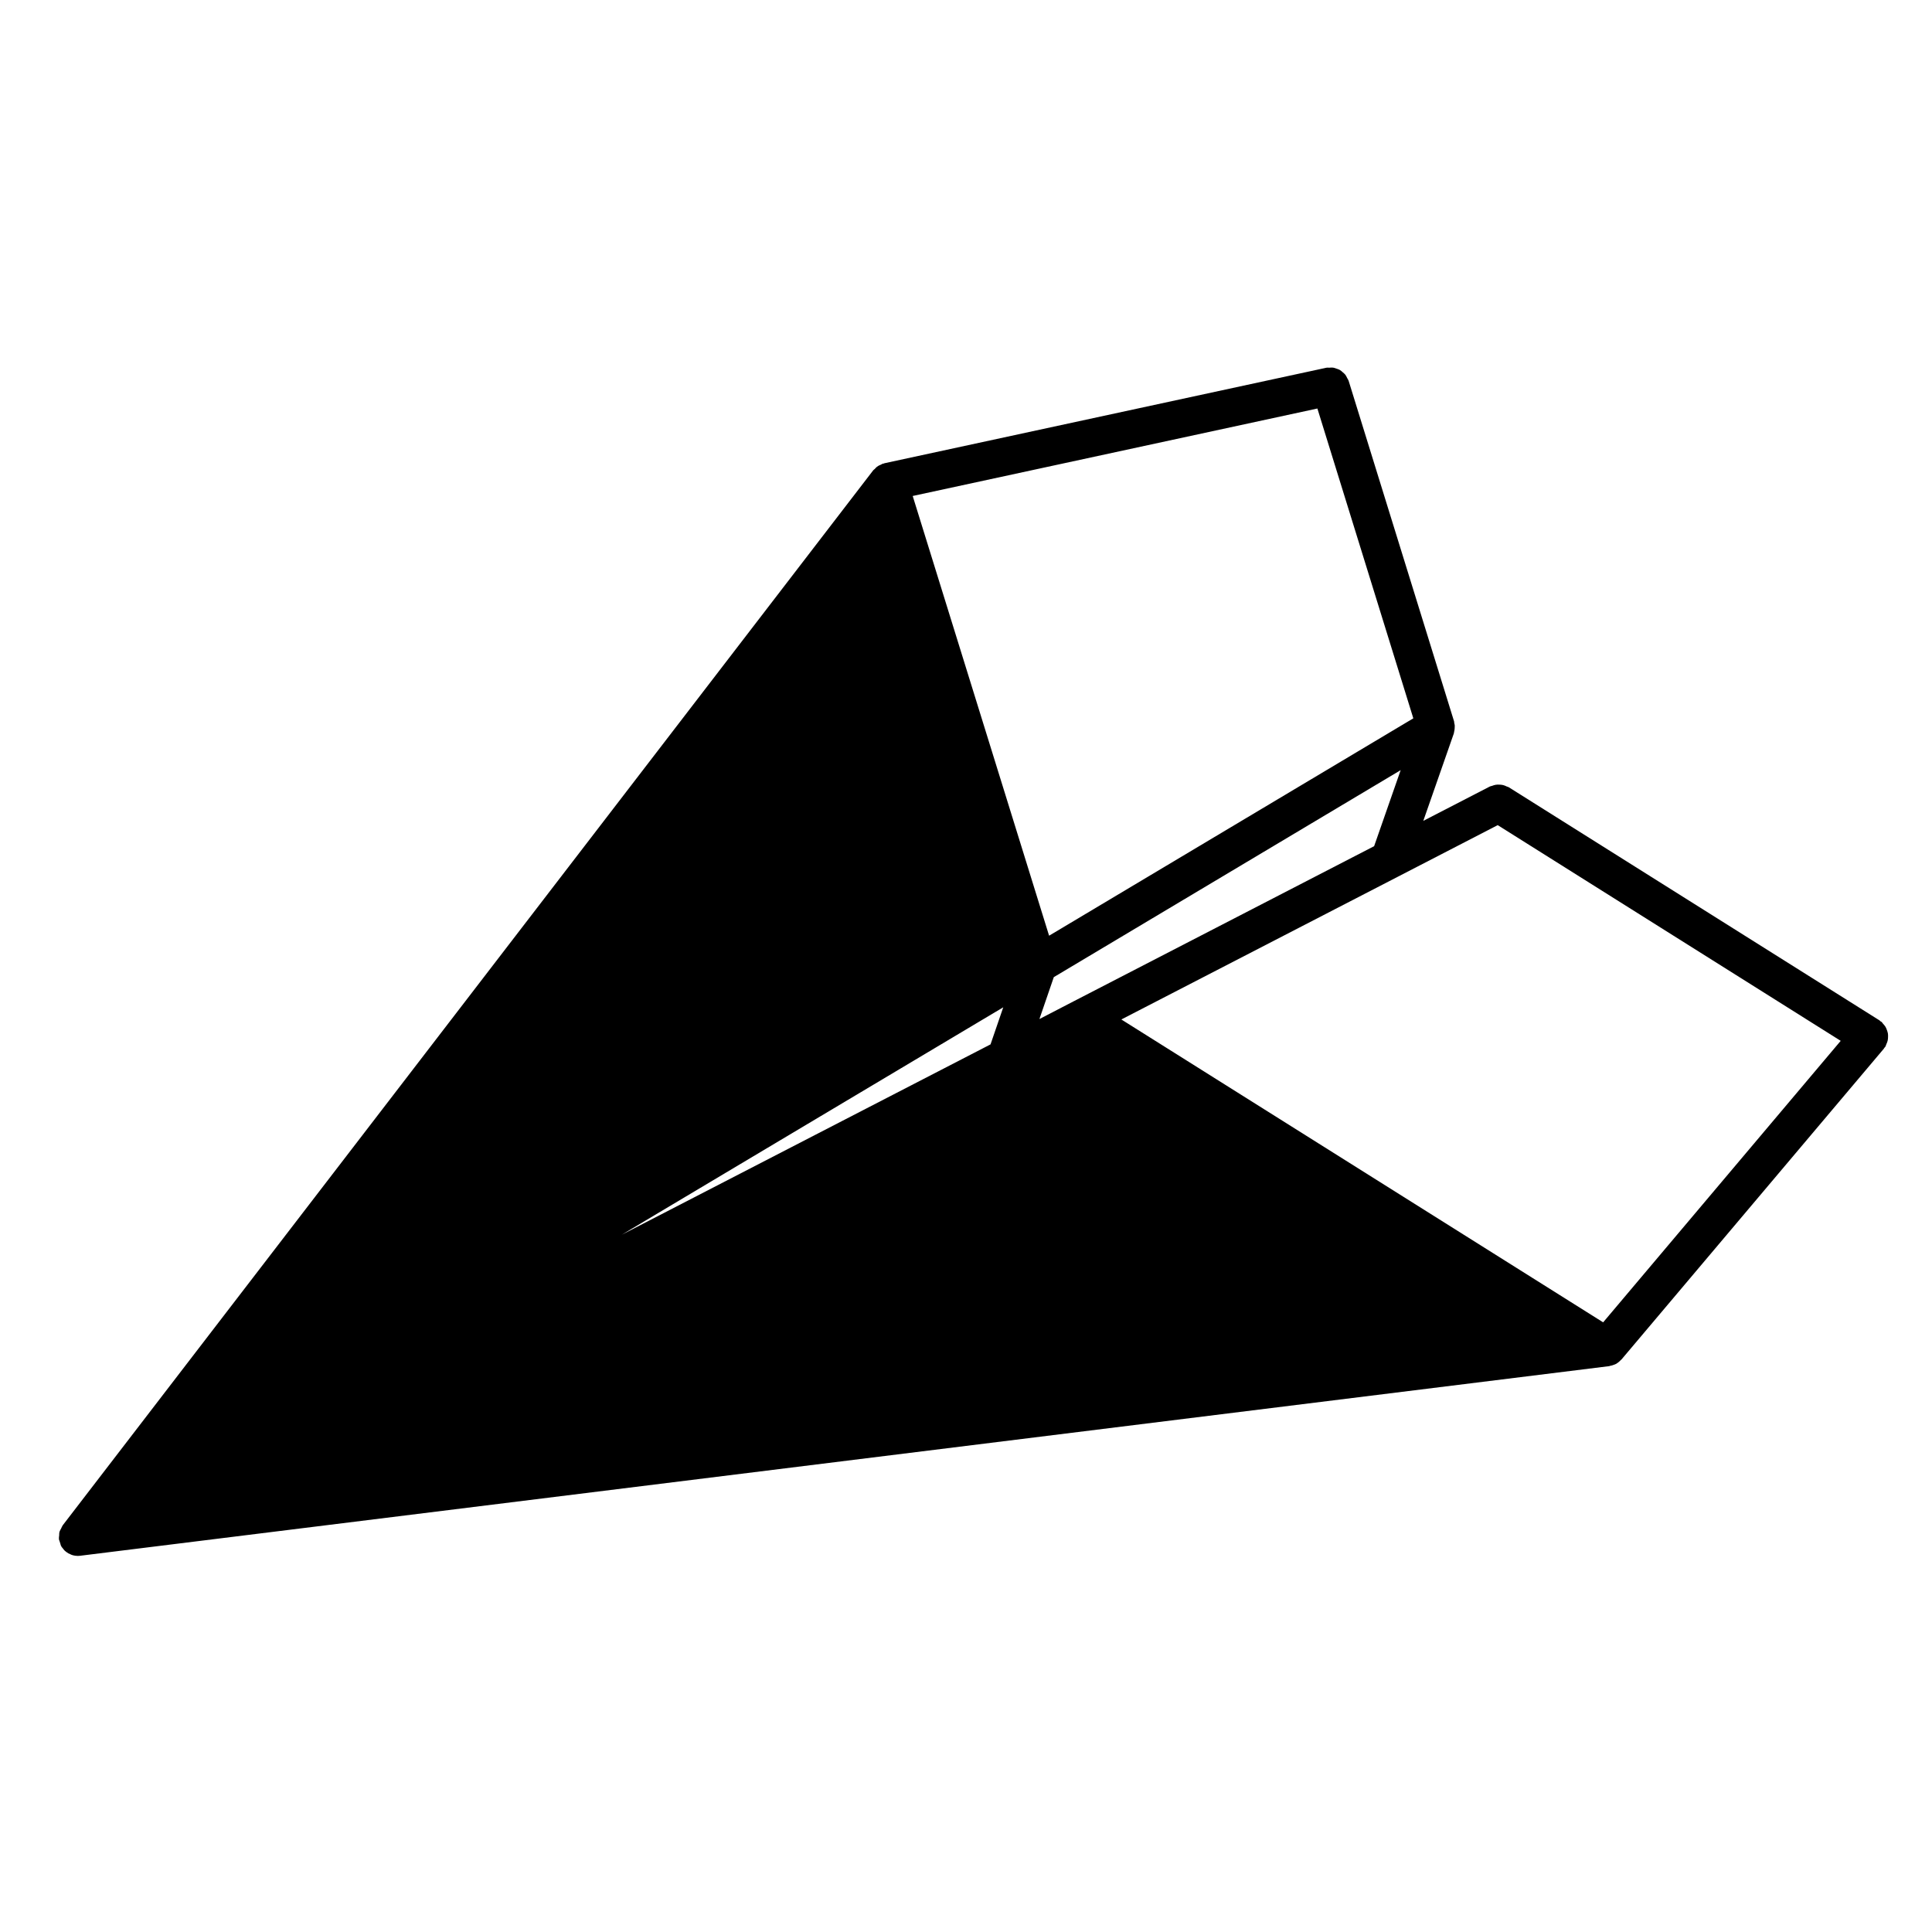 <?xml version="1.0" encoding="UTF-8"?>
<!-- Uploaded to: ICON Repo, www.iconrepo.com, Generator: ICON Repo Mixer Tools -->
<svg fill="#000000" width="800px" height="800px" version="1.1" viewBox="144 144 512 512" xmlns="http://www.w3.org/2000/svg">
 <path d="m159.62 551.91c0 0.004 0.004 0.012 0.004 0.016 0 0.012 0 0.023 0.004 0.035 0.02 0.156 0.109 0.301 0.152 0.457 0.059 0.25 0.137 0.492 0.23 0.73 0.059 0.145 0.055 0.312 0.133 0.457 0.004 0.016 0.02 0.023 0.023 0.039 0.016 0.031 0.035 0.055 0.051 0.086 0.02 0.031 0.035 0.066 0.055 0.102 0.012 0.012 0.012 0.031 0.016 0.047 0.105 0.18 0.25 0.312 0.379 0.48 0.125 0.16 0.242 0.344 0.387 0.488 0.059 0.059 0.121 0.109 0.18 0.172 0.066 0.059 0.141 0.105 0.211 0.16 0.039 0.035 0.059 0.086 0.105 0.117 0.07 0.055 0.145 0.07 0.215 0.109 0.109 0.082 0.211 0.176 0.332 0.246 0.16 0.09 0.332 0.145 0.504 0.223 0.105 0.051 0.207 0.105 0.312 0.152 0.082 0.023 0.156 0.051 0.23 0.074 0.055 0.016 0.105 0.047 0.16 0.059 0.414 0.109 0.836 0.168 1.258 0.172 0.012 0 0.023 0.004 0.035 0.004h0.004 0.012c0.203-0.004 0.398-0.016 0.605-0.039l405.25-50.254c0.07-0.004 0.117-0.051 0.18-0.066 0.379-0.059 0.742-0.168 1.098-0.312 0.098-0.039 0.188-0.066 0.277-0.105 0.102-0.047 0.195-0.086 0.297-0.137 0.059-0.035 0.105-0.086 0.168-0.117 0.395-0.242 0.746-0.543 1.066-0.906 0.047-0.047 0.105-0.059 0.141-0.105l69.547-82.383c0.051-0.059 0.059-0.133 0.105-0.191 0.105-0.133 0.223-0.23 0.312-0.371 0.117-0.191 0.137-0.414 0.238-0.613 0.137-0.312 0.277-0.605 0.348-0.934 0.074-0.316 0.098-0.629 0.105-0.953 0.012-0.316 0.02-0.629-0.031-0.945-0.051-0.312-0.152-0.609-0.262-0.918-0.109-0.309-0.223-0.59-0.383-0.871-0.172-0.293-0.398-0.535-0.625-0.785-0.145-0.16-0.238-0.363-0.402-0.508-0.102-0.082-0.215-0.102-0.312-0.172-0.098-0.07-0.145-0.18-0.258-0.246l-98.242-61.777c-0.176-0.109-0.371-0.125-0.559-0.211-0.312-0.152-0.625-0.289-0.961-0.367-0.324-0.074-0.629-0.102-0.953-0.109-0.312-0.016-0.621-0.016-0.938 0.031-0.352 0.051-0.68 0.16-1.012 0.289-0.188 0.07-0.383 0.07-0.562 0.16l-17.66 9.117 8.102-23.195c0.023-0.074 0.012-0.145 0.031-0.223 0.059-0.191 0.086-0.379 0.117-0.574 0.047-0.258 0.066-0.508 0.07-0.77 0.004-0.207 0.023-0.402 0.004-0.605-0.02-0.195-0.086-0.379-0.125-0.574-0.031-0.137 0-0.273-0.039-0.406l-27.961-90.309c-0.086-0.266-0.262-0.465-0.383-0.707-0.145-0.297-0.273-0.598-0.469-0.852-0.207-0.273-0.469-0.469-0.727-0.691-0.23-0.203-0.441-0.418-0.711-0.57-0.293-0.172-0.605-0.258-0.922-0.367-0.297-0.105-0.574-0.223-0.891-0.266-0.328-0.051-0.664-0.004-0.996 0.016-0.266 0.012-0.523-0.047-0.785 0.012l-117.14 25.316c-0.074 0.016-0.133 0.07-0.207 0.09-0.074 0.02-0.145 0-0.223 0.02-0.172 0.055-0.293 0.18-0.453 0.246-0.246 0.105-0.492 0.195-0.727 0.336-0.137 0.086-0.262 0.172-0.387 0.266-0.211 0.16-0.367 0.359-0.543 0.551-0.121 0.125-0.281 0.195-0.395 0.336l-214.81 279.61c-0.012 0.016-0.012 0.035-0.023 0.051-0.176 0.238-0.258 0.52-0.387 0.77-0.137 0.266-0.312 0.516-0.398 0.797-0.016 0.047-0.031 0.09-0.047 0.133-0.004 0.023-0.02 0.047-0.023 0.07-0.07 0.273-0.031 0.543-0.055 0.82-0.023 0.312-0.098 0.621-0.059 0.938-0.004 0.031-0.027 0.066-0.02 0.105zm333.5-299.65 25.426 82.105-96.523 57.605-36.148-116.53zm47.789 110.41 90.898 57.164-62.957 74.598-127.68-80.262 73.395-37.891zm-134.41 58.102-97.715 50.438 101.09-60.266zm22.199-11.504s-0.004 0-0.012 0.004l-9.23 4.785 3.812-11.105 91.922-54.855-7.031 20.148z"/>
</svg>